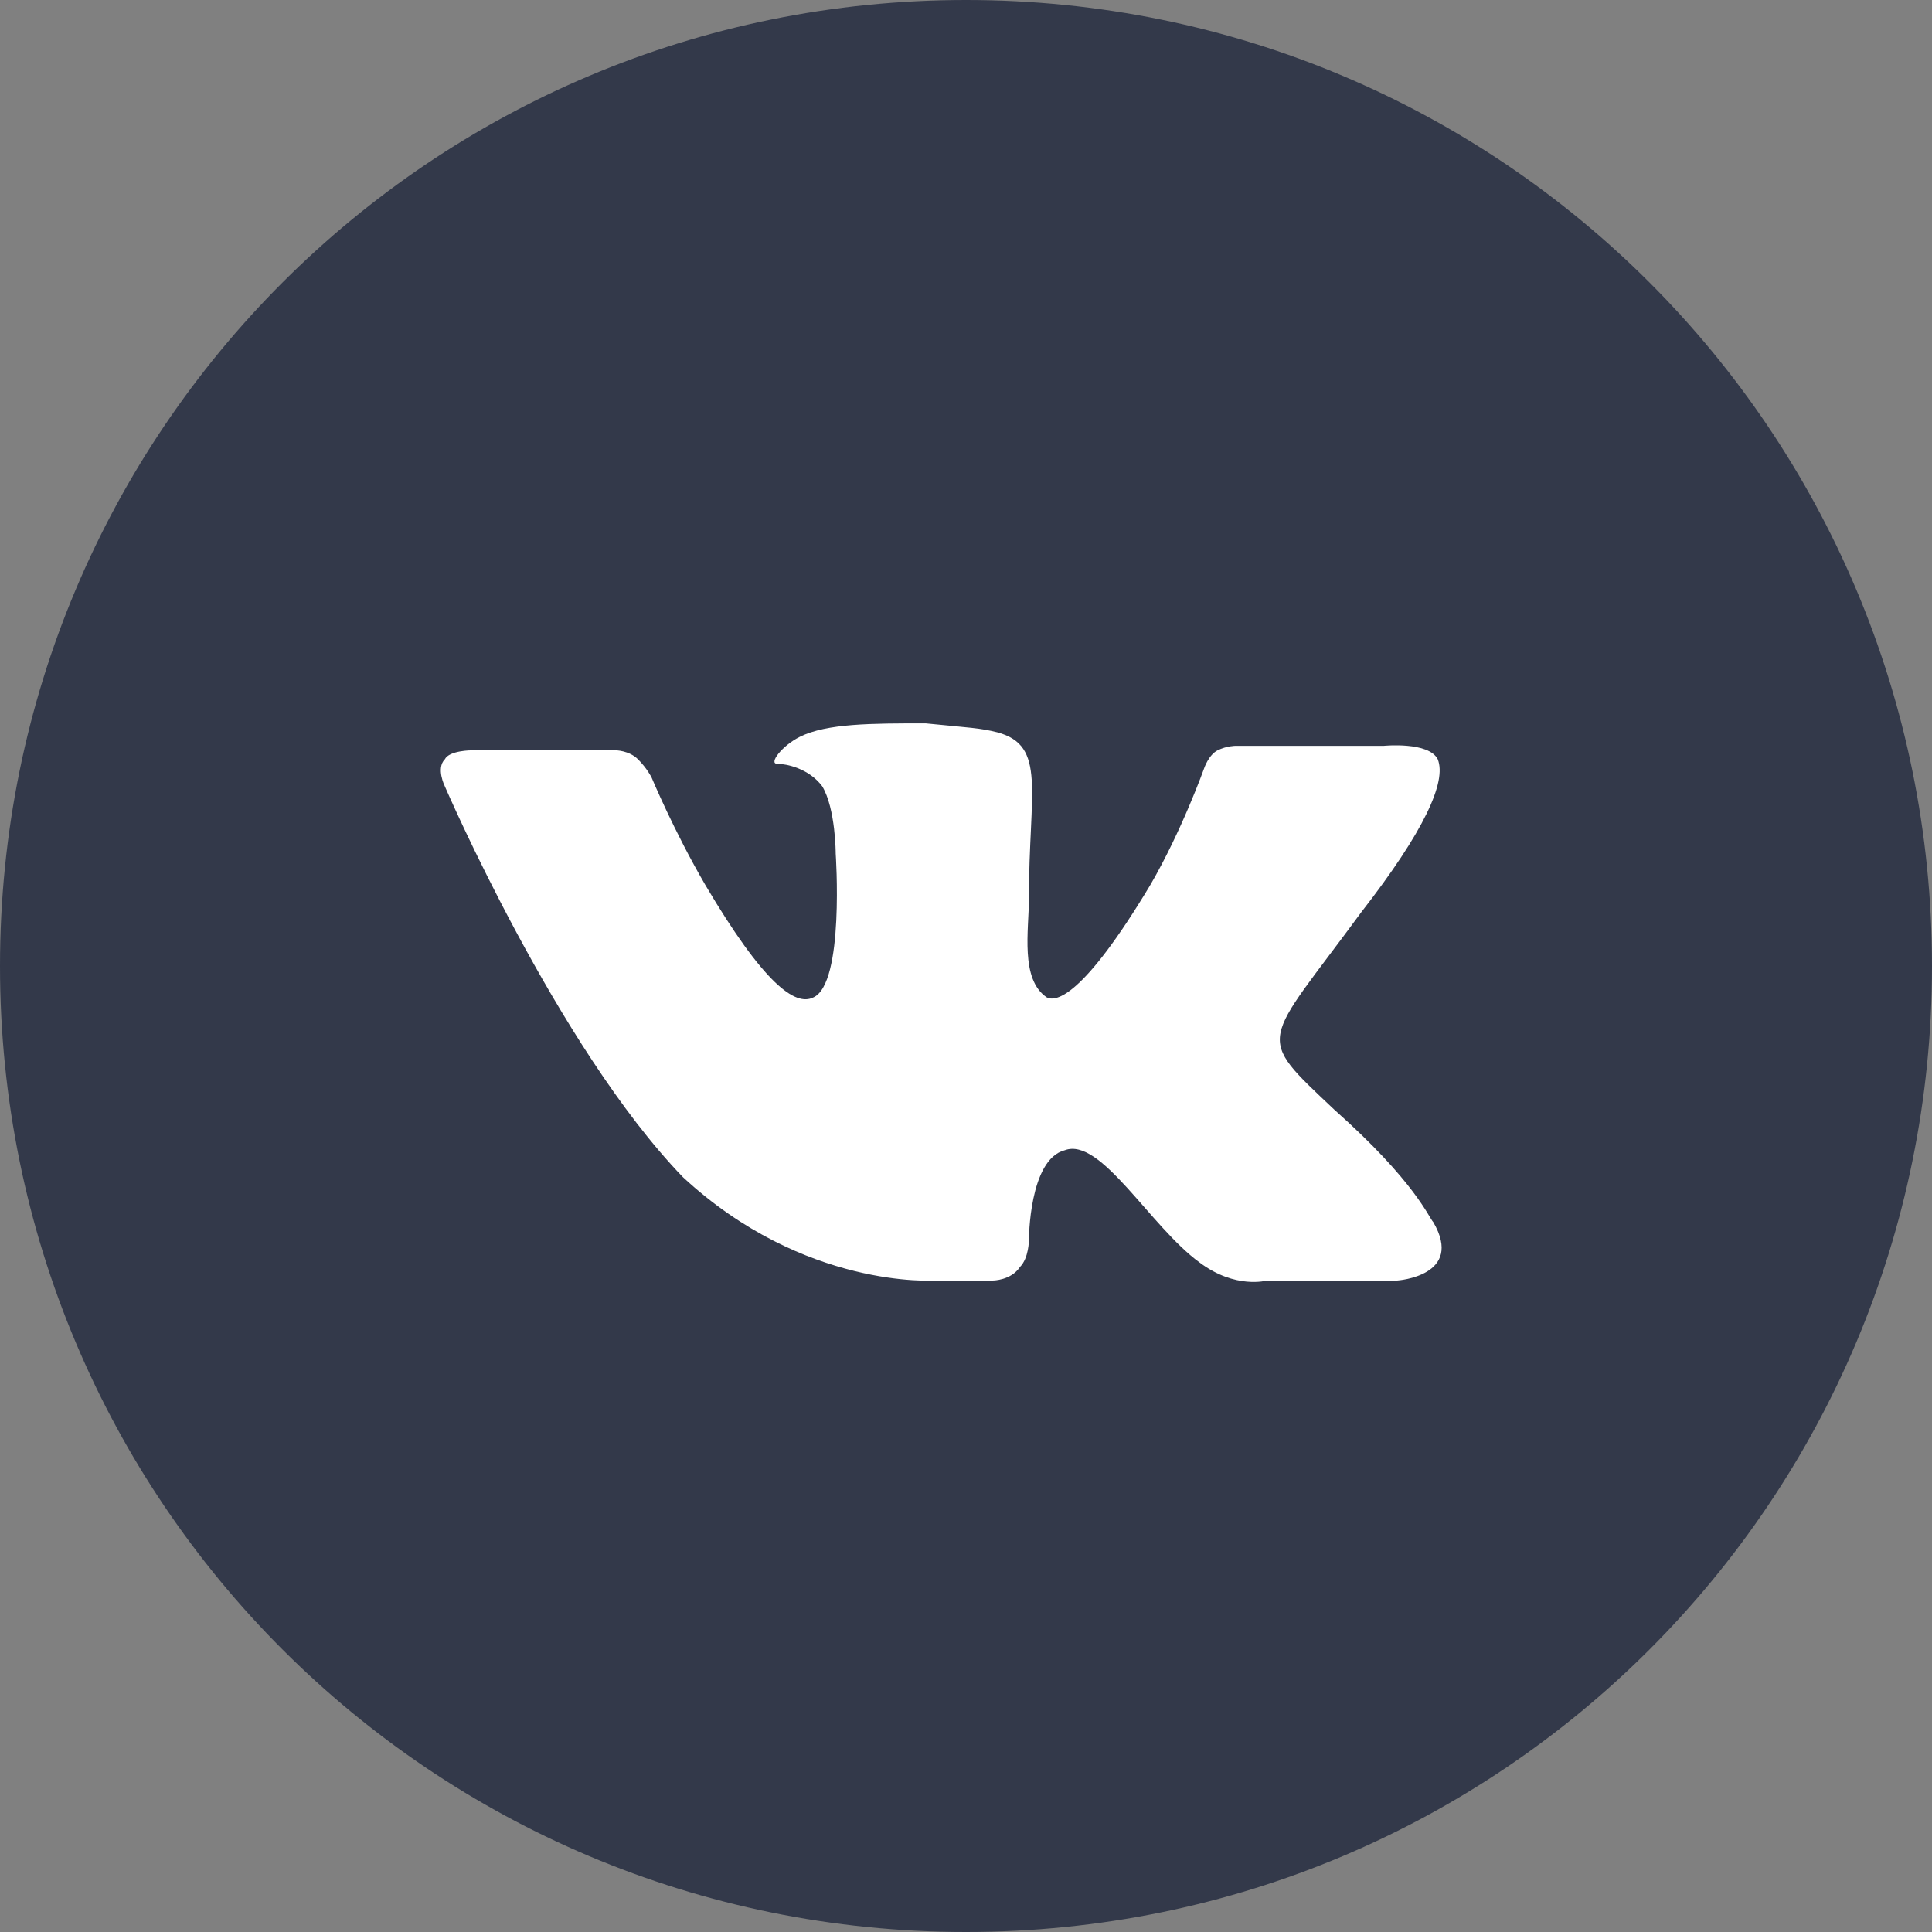 <?xml version="1.0" encoding="UTF-8"?> <svg xmlns="http://www.w3.org/2000/svg" xmlns:xlink="http://www.w3.org/1999/xlink" version="1.1" id="Слой_1" x="0px" y="0px" viewBox="0 0 43 43" style="enable-background:new 0 0 43 43;" xml:space="preserve"><rect x="0" y="0" width="43" height="43" fill="#808080" stroke="none"/> <style type="text/css"> .st0{clip-path:url(#SVGID_00000055681168321059982910000003340491907077154463_);fill:#33394A;} .st1{clip-path:url(#SVGID_00000055681168321059982910000003340491907077154463_);fill:#FFFFFF;} </style> <g> <defs> <rect id="SVGID_1_" width="43" height="43"></rect> </defs> <clipPath id="SVGID_00000060032273275677952430000015471548315206516648_"> <use xlink:href="#SVGID_1_" style="overflow:visible;"></use> </clipPath> <path style="clip-path:url(#SVGID_00000060032273275677952430000015471548315206516648_);fill:#33394A;" d="M43,21.5 C43,33.4,33.4,43,21.5,43S0,33.4,0,21.5S9.6,0,21.5,0S43,9.6,43,21.5"></path> <path style="clip-path:url(#SVGID_00000060032273275677952430000015471548315206516648_);fill:#FFFFFF;" d="M20.8,28.5h1.3 c0,0,0.4,0,0.6-0.3c0.2-0.2,0.2-0.6,0.2-0.6s0-1.8,0.8-2c0.8-0.3,1.9,1.7,3,2.5c0.8,0.6,1.5,0.4,1.5,0.4l2.9,0c0,0,1.5-0.1,0.8-1.3 c-0.1-0.1-0.4-0.9-2.2-2.5c-1.8-1.7-1.6-1.4,0.6-4.4c1.4-1.8,1.9-2.9,1.7-3.4c-0.2-0.4-1.2-0.3-1.2-0.3l-3.3,0c0,0-0.2,0-0.4,0.1 c-0.2,0.1-0.3,0.4-0.3,0.4s-0.5,1.4-1.2,2.6c-1.5,2.5-2.1,2.6-2.3,2.5c-0.6-0.4-0.4-1.5-0.4-2.2c0-2.4,0.4-3.4-0.7-3.7 c-0.4-0.1-0.6-0.1-1.6-0.2c-1.2,0-2.2,0-2.8,0.3c-0.4,0.2-0.7,0.6-0.5,0.6c0.2,0,0.7,0.1,1,0.5c0.3,0.5,0.3,1.5,0.3,1.5 s0.2,2.9-0.5,3.2c-0.4,0.2-1.1-0.3-2.4-2.5c-0.7-1.2-1.2-2.4-1.2-2.4s-0.1-0.2-0.3-0.4c-0.2-0.2-0.5-0.2-0.5-0.2l-3.2,0 c0,0-0.5,0-0.6,0.2c-0.2,0.2,0,0.6,0,0.6s2.5,5.8,5.3,8.7C17.9,28.7,20.8,28.5,20.8,28.5"></path> </g> </svg> 